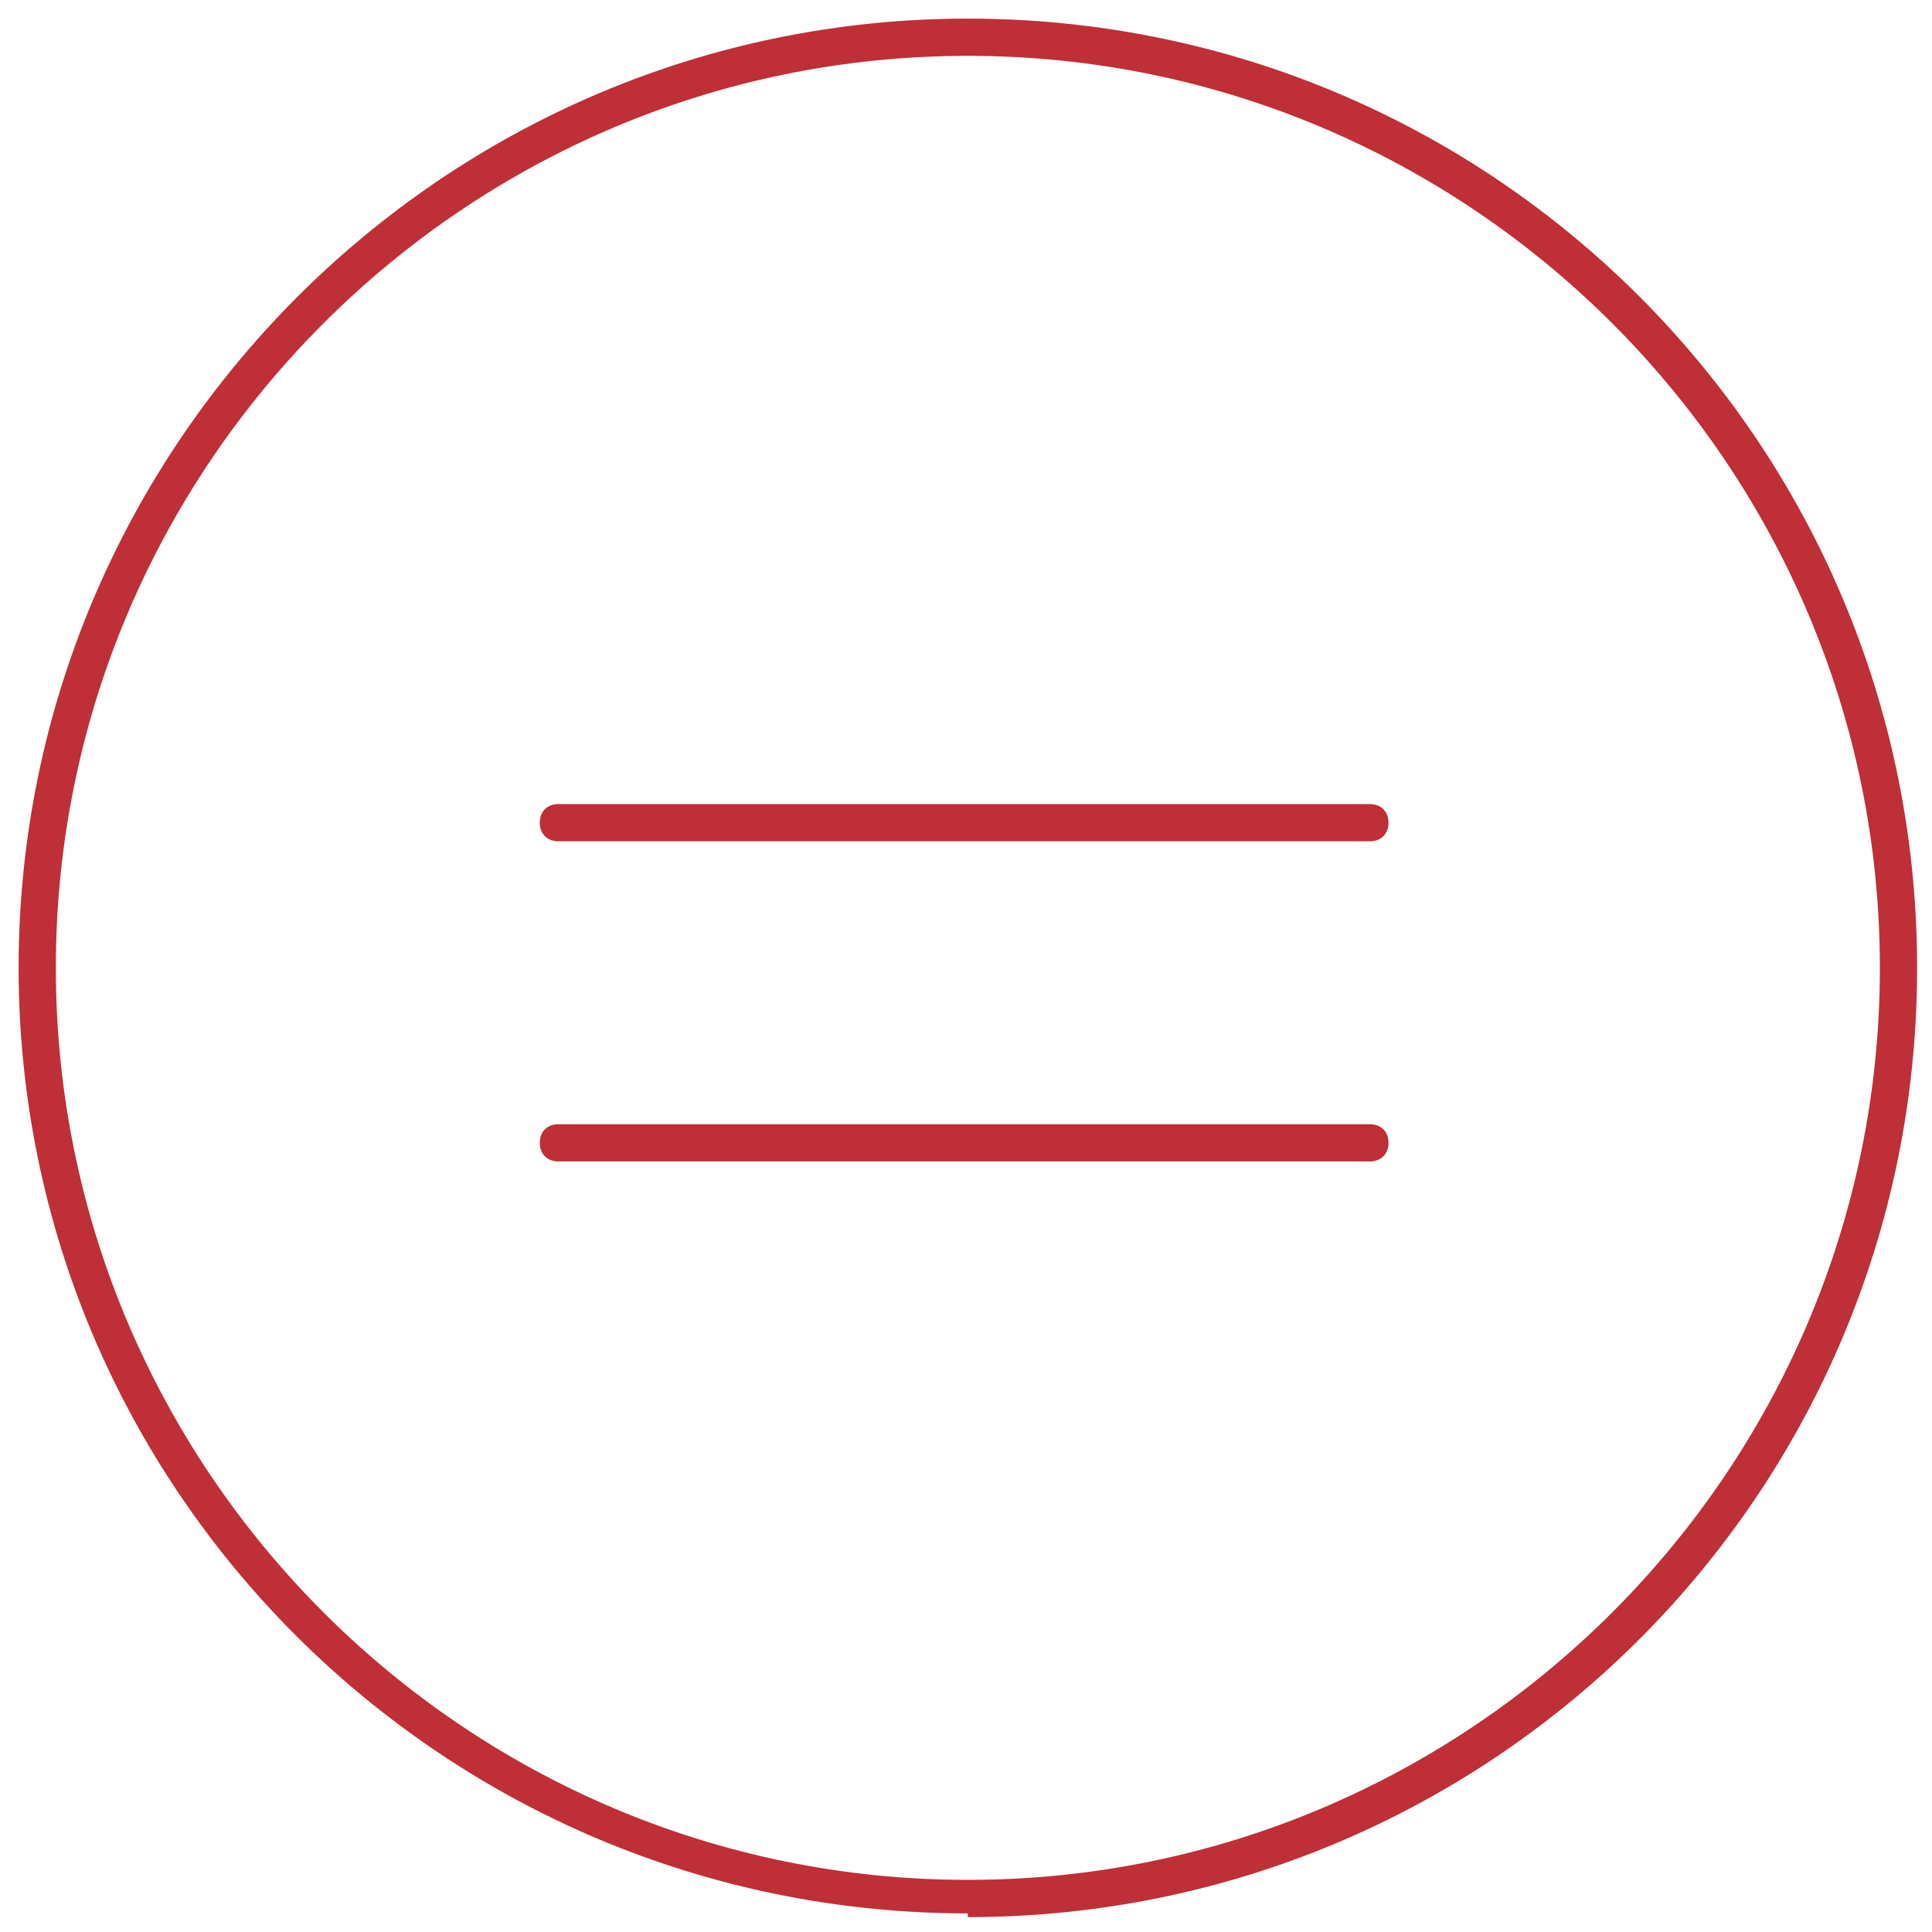 <svg xmlns="http://www.w3.org/2000/svg" id="Layer_2" viewBox="0 0 51.9 51.9"><defs><style>      .st0 {        fill: #be2f37;      }    </style></defs><path class="st0" d="M36.9,22.6H15c-.3,0-.5-.2-.5-.5s.2-.5.5-.5h21.8c.3,0,.5.2.5.5s-.2.5-.5.5Z"></path><path class="st0" d="M36.9,31.2H15c-.3,0-.5-.2-.5-.5s.2-.5.5-.5h21.8c.3,0,.5.2.5.5s-.2.5-.5.5Z"></path><path class="st0" d="M26,51.4C11.9,51.4.5,40,.5,26S11.9.5,26,.5s25.5,11.4,25.5,25.5-11.4,25.5-25.5,25.5ZM26,1.5C12.5,1.5,1.5,12.5,1.5,26s11,24.5,24.5,24.5,24.5-11,24.5-24.5S39.5,1.5,26,1.5Z"></path></svg>